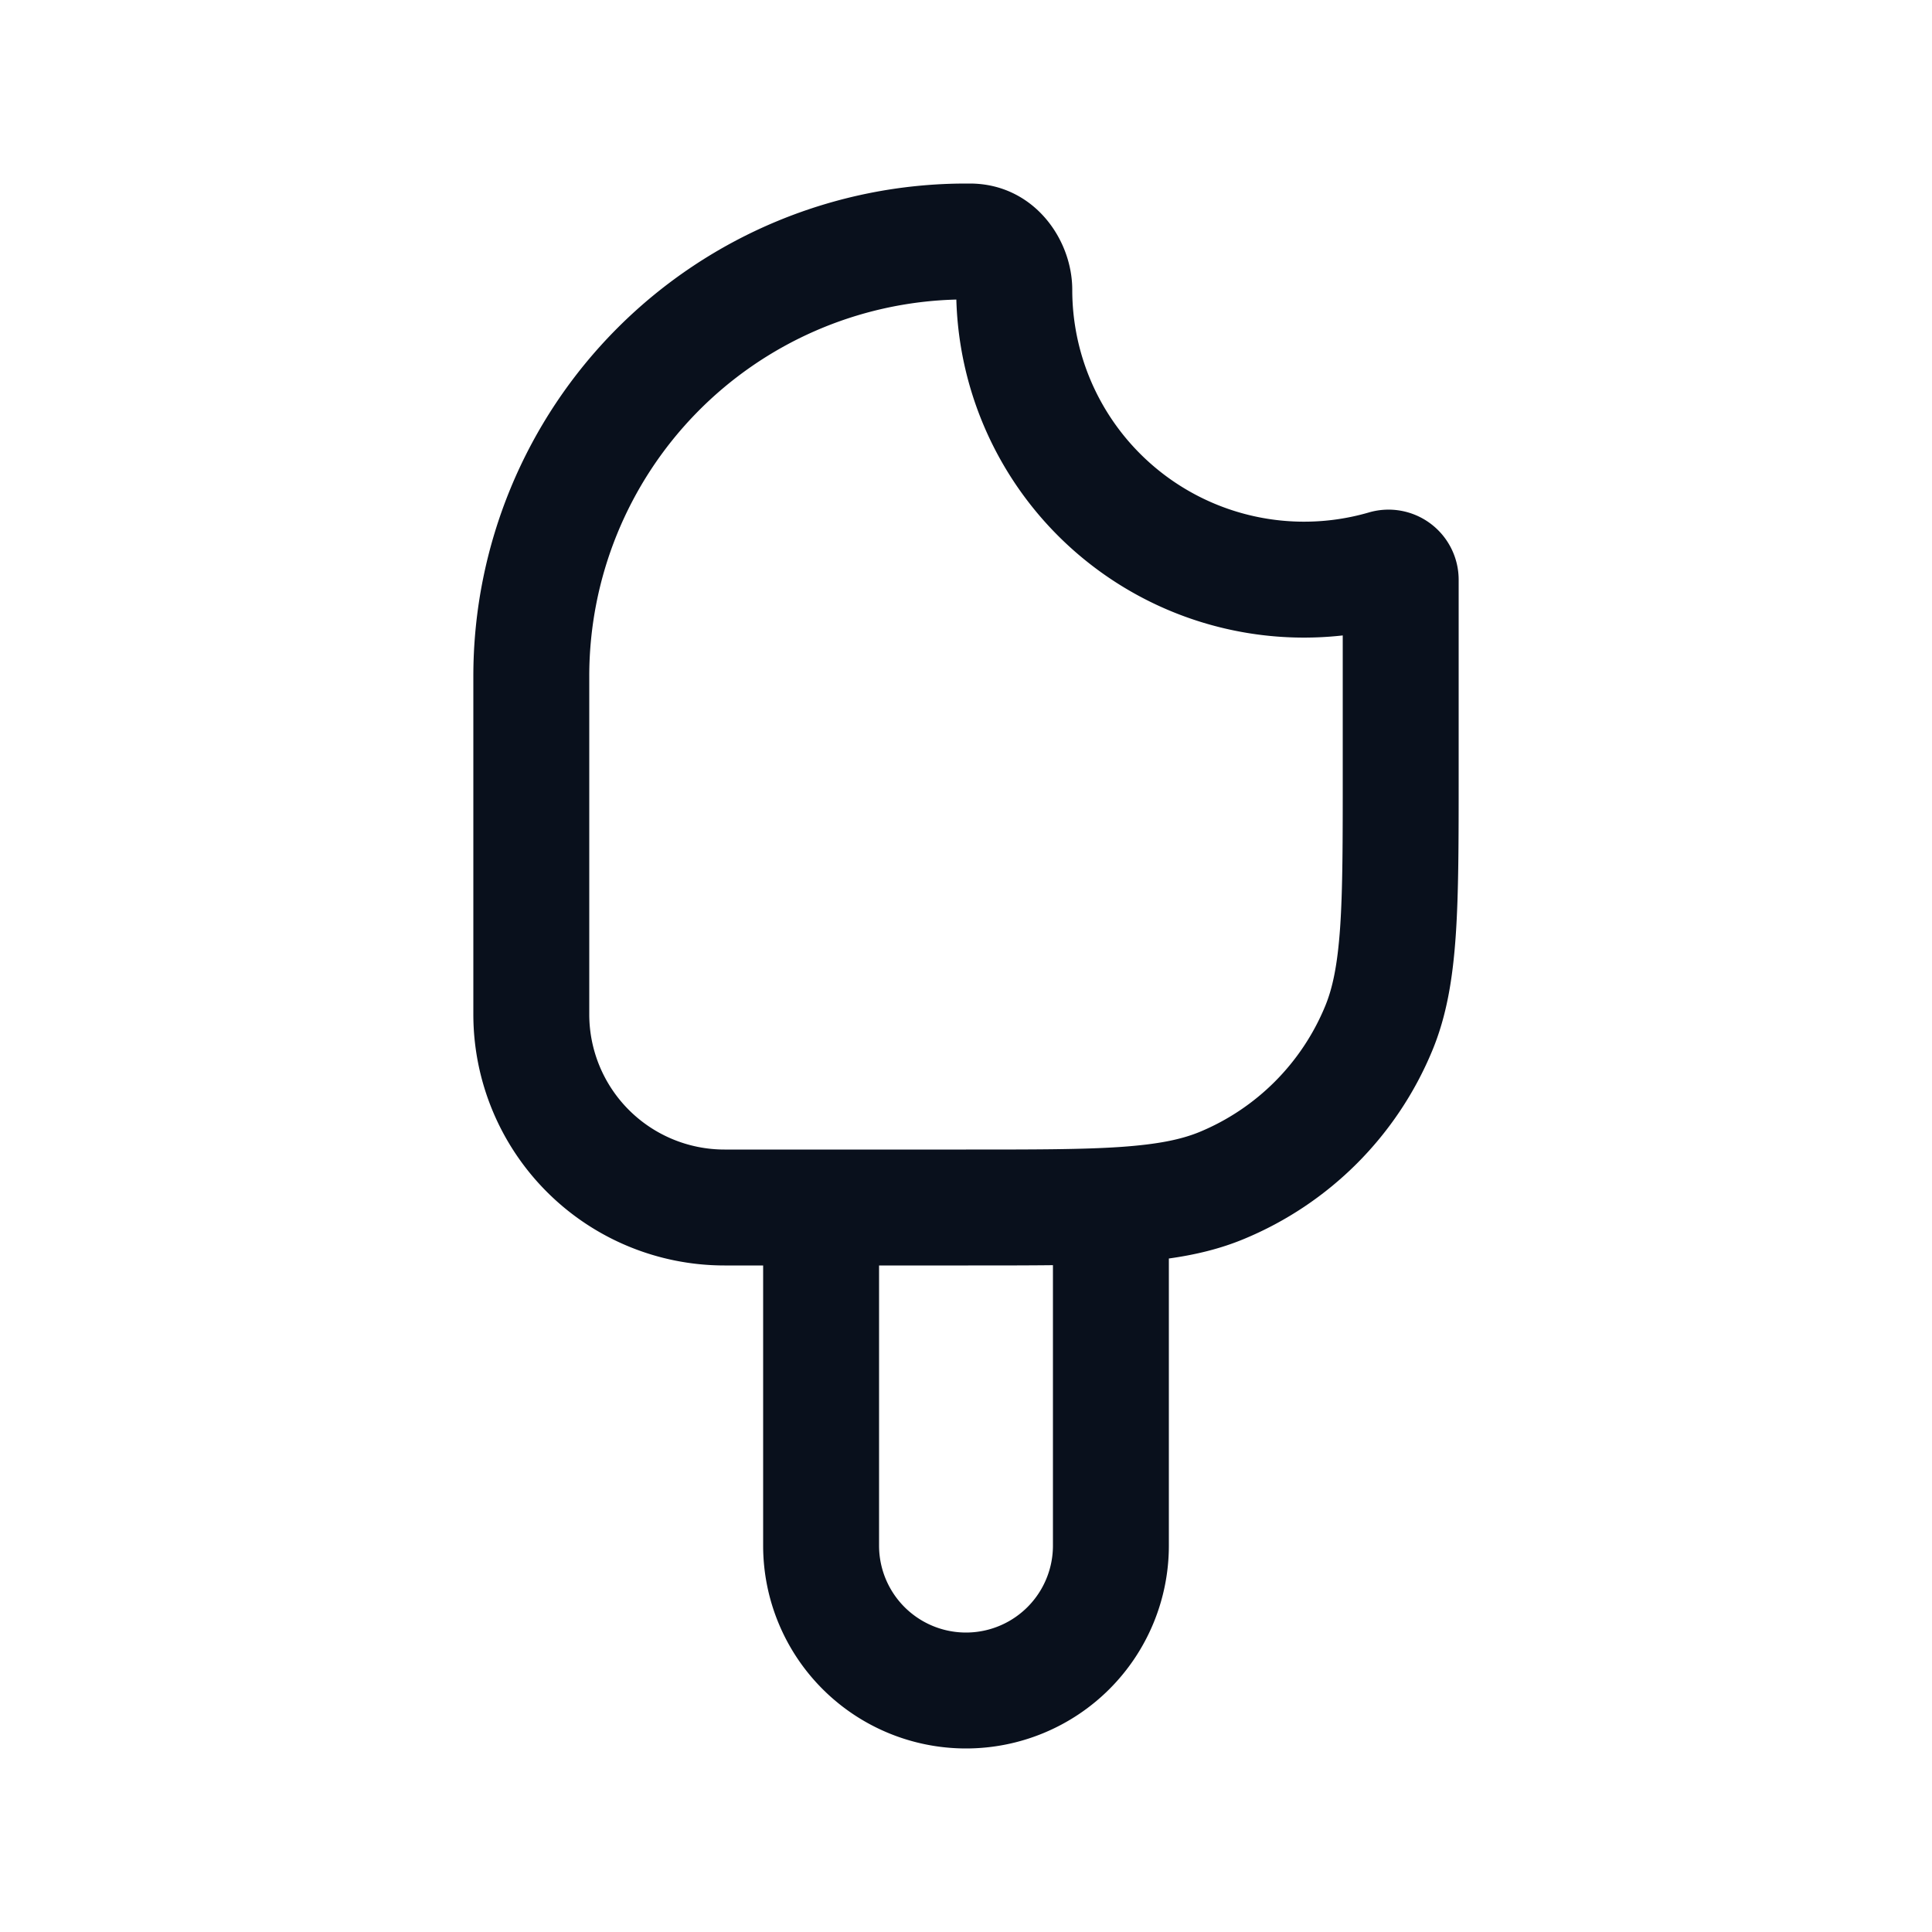 <svg
  xmlns="http://www.w3.org/2000/svg"
  width="20"
  height="20"
  fill="none"
  viewBox="0 0 20 20"
>
  <path
    fill="#09101C"
    fill-rule="evenodd"
    d="M6.1 7A3.9 3.9 0 0 1 9.9 3.101 3.6 3.6 0 0 0 13.9 6.578V8c0 .707 0 1.207-.027 1.6-.027.388-.077.628-.156.818a2.4 2.4 0 0 1-1.299 1.3c-.19.078-.43.128-.817.155-.394.027-.894.027-1.601.027H7.5a1.4 1.4 0 0 1-1.4-1.4V7ZM10 1.9A5.1 5.1 0 0 0 4.9 7v3.5a2.6 2.6 0 0 0 2.6 2.6h.4V16a2.1 2.1 0 1 0 4.2 0v-2.972c.278-.039.534-.101.777-.202a3.6 3.6 0 0 0 1.949-1.948c.15-.361.213-.747.244-1.196.03-.439.03-.98.03-1.66V6a.726.726 0 0 0-.93-.695A2.4 2.4 0 0 1 11.1 3c0-.529-.405-1.1-1.061-1.1H10Zm.9 11.197c-.264.003-.556.003-.878.003H9.1V16a.9.9 0 1 0 1.8 0v-2.903Z"
    clip-rule="evenodd"
  />
</svg>
